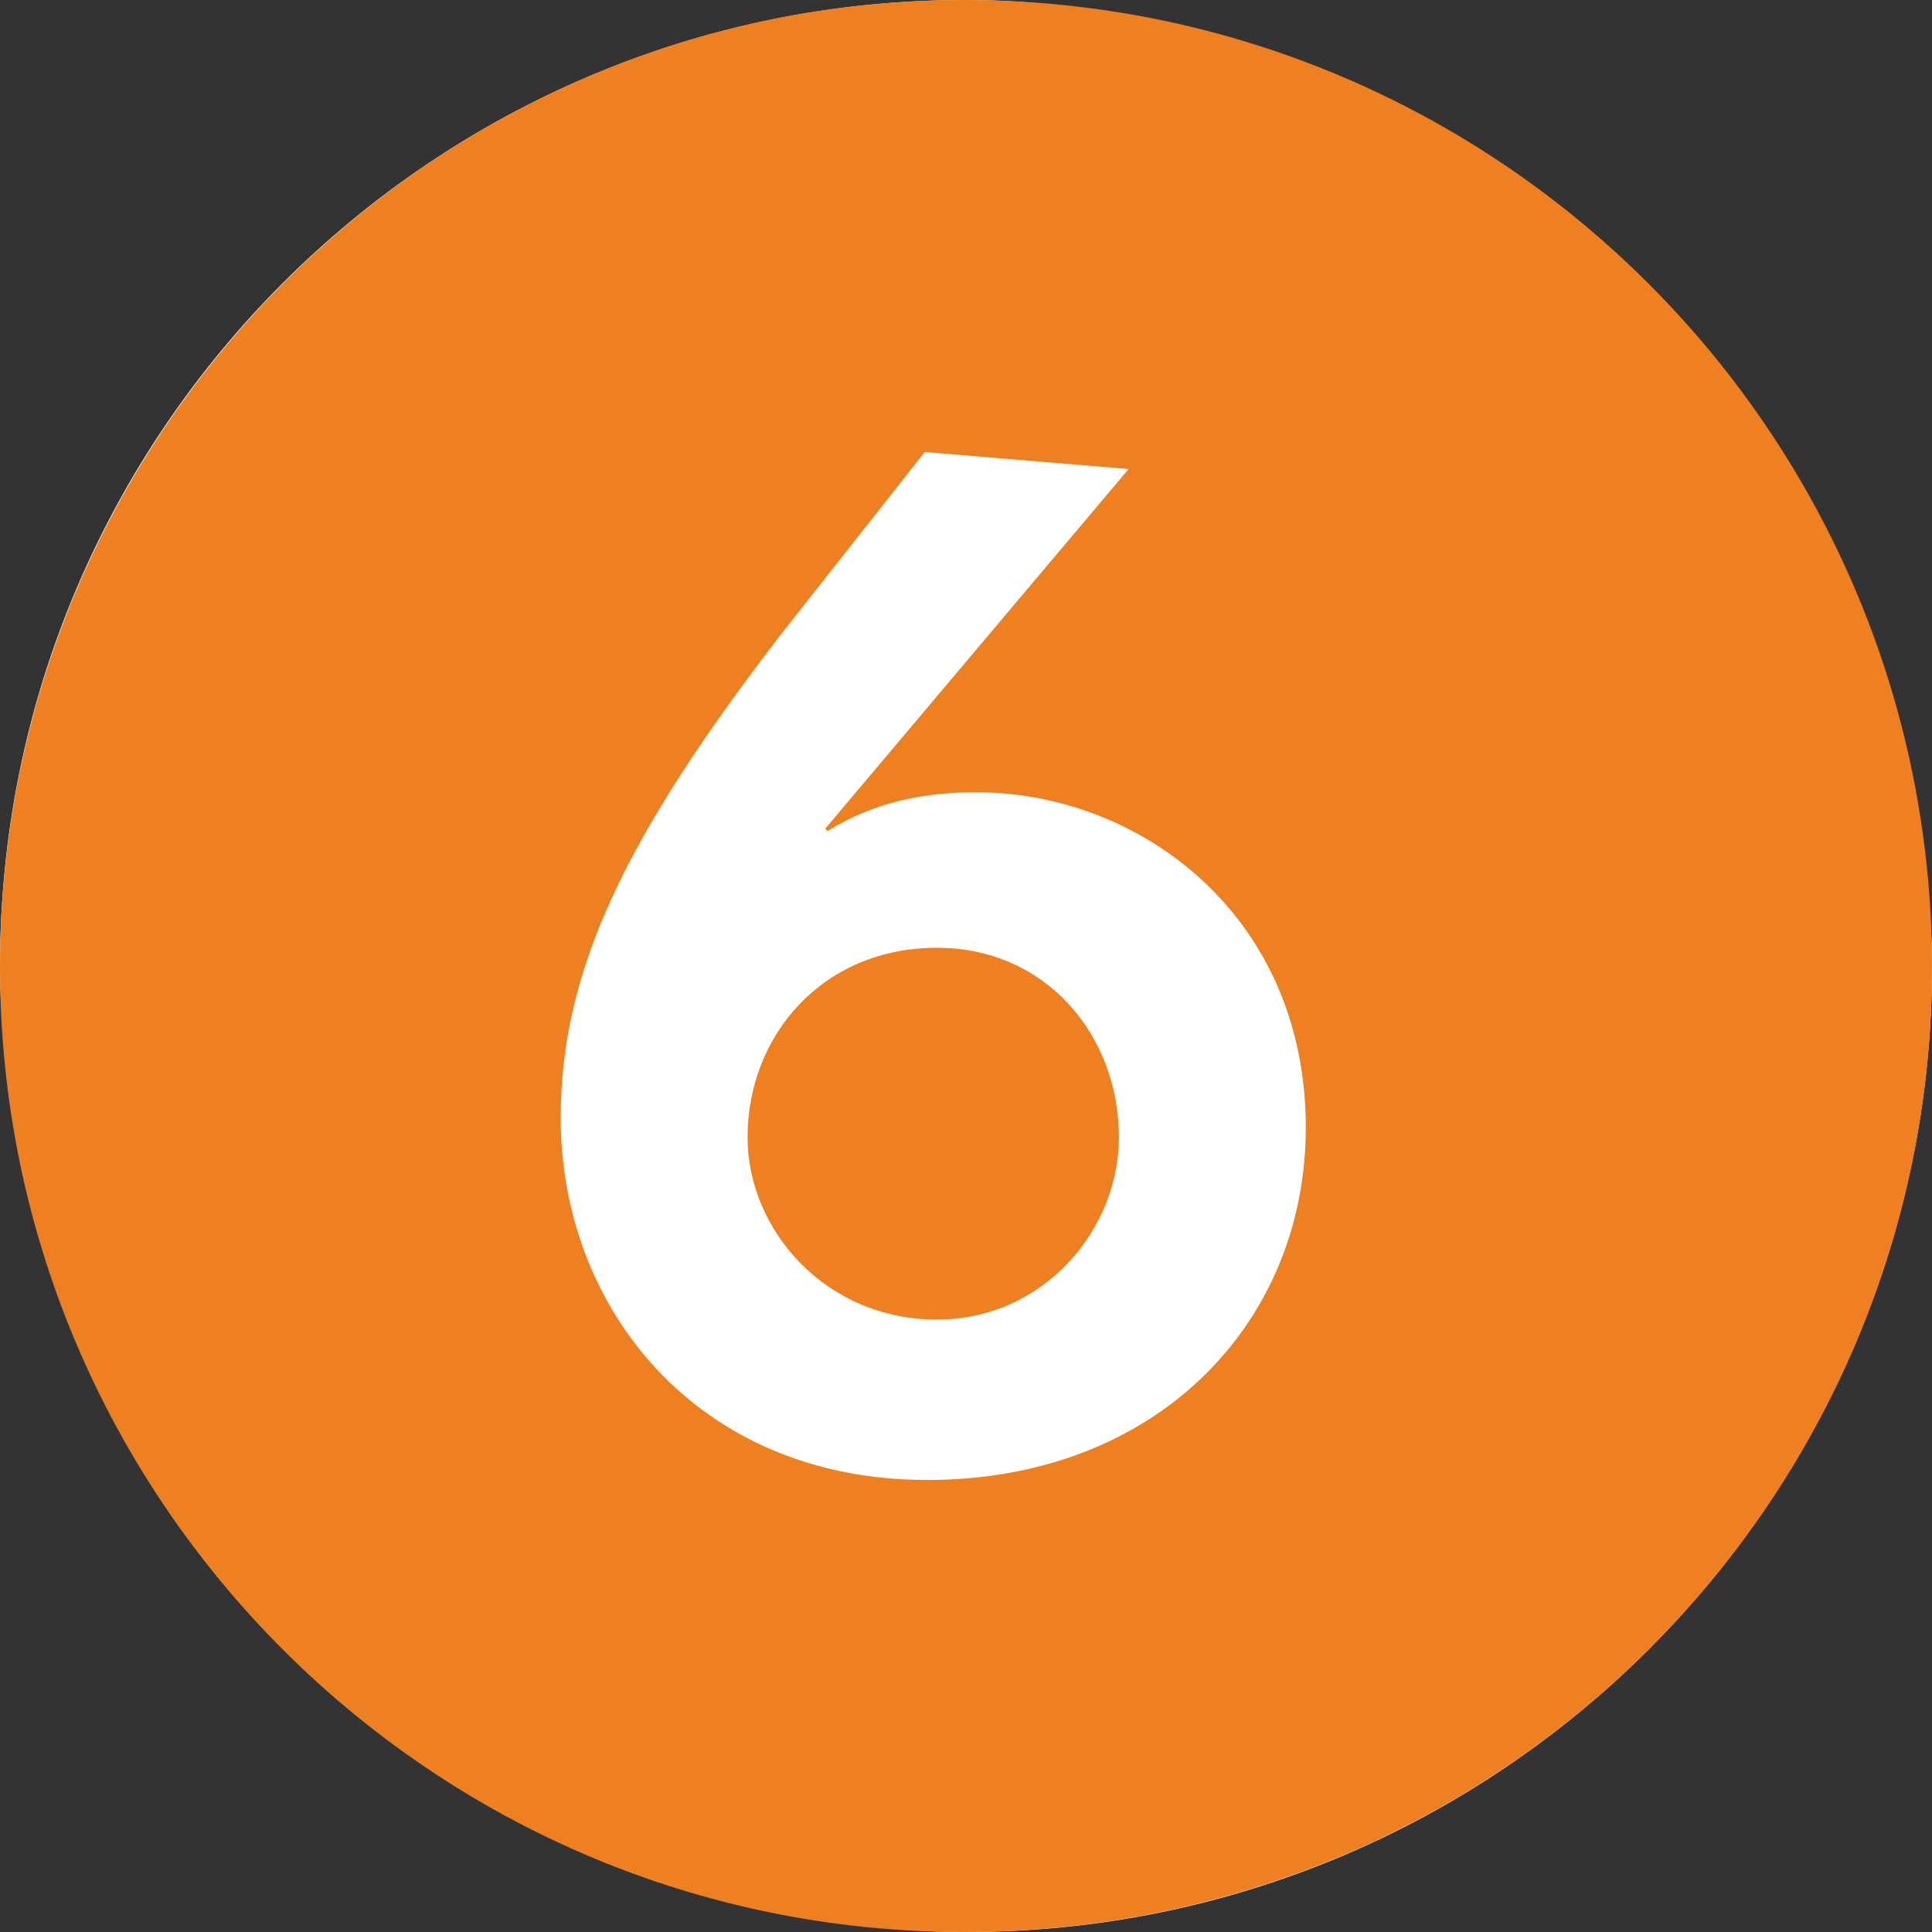 <?xml version="1.0" encoding="UTF-8"?> <svg xmlns="http://www.w3.org/2000/svg" width="238" height="238" viewBox="0 0 238 238" fill="none"><rect x="0" y="0" width="238" height="238" fill="#333333" stroke="none"/> <rect width="238" height="238" rx="119" fill="white"></rect> <path d="M118.701 238C184.779 238 238 184.712 238 119.15C238 53.587 184.779 0 118.701 0C53.221 0 0 53.587 0 119.15C0 184.712 53.221 238 118.701 238ZM114.216 182.317C85.812 182.317 69.068 161.062 69.068 137.711C69.068 119.449 77.141 102.984 95.977 78.435L113.917 55.683L139.033 57.779L101.658 102.086L101.957 102.385C107.638 98.793 113.917 97.595 120.196 97.595C140.528 97.595 160.859 112.863 160.859 138.908C160.859 162.858 142.621 182.317 114.216 182.317ZM115.412 162.558C128.568 162.558 137.837 151.482 137.837 140.106C137.837 127.532 128.867 116.755 115.412 116.755C101.359 116.755 92.091 127.532 92.091 140.106C92.091 151.482 101.658 162.558 115.412 162.558Z" fill="#EE8021"></path> </svg> 